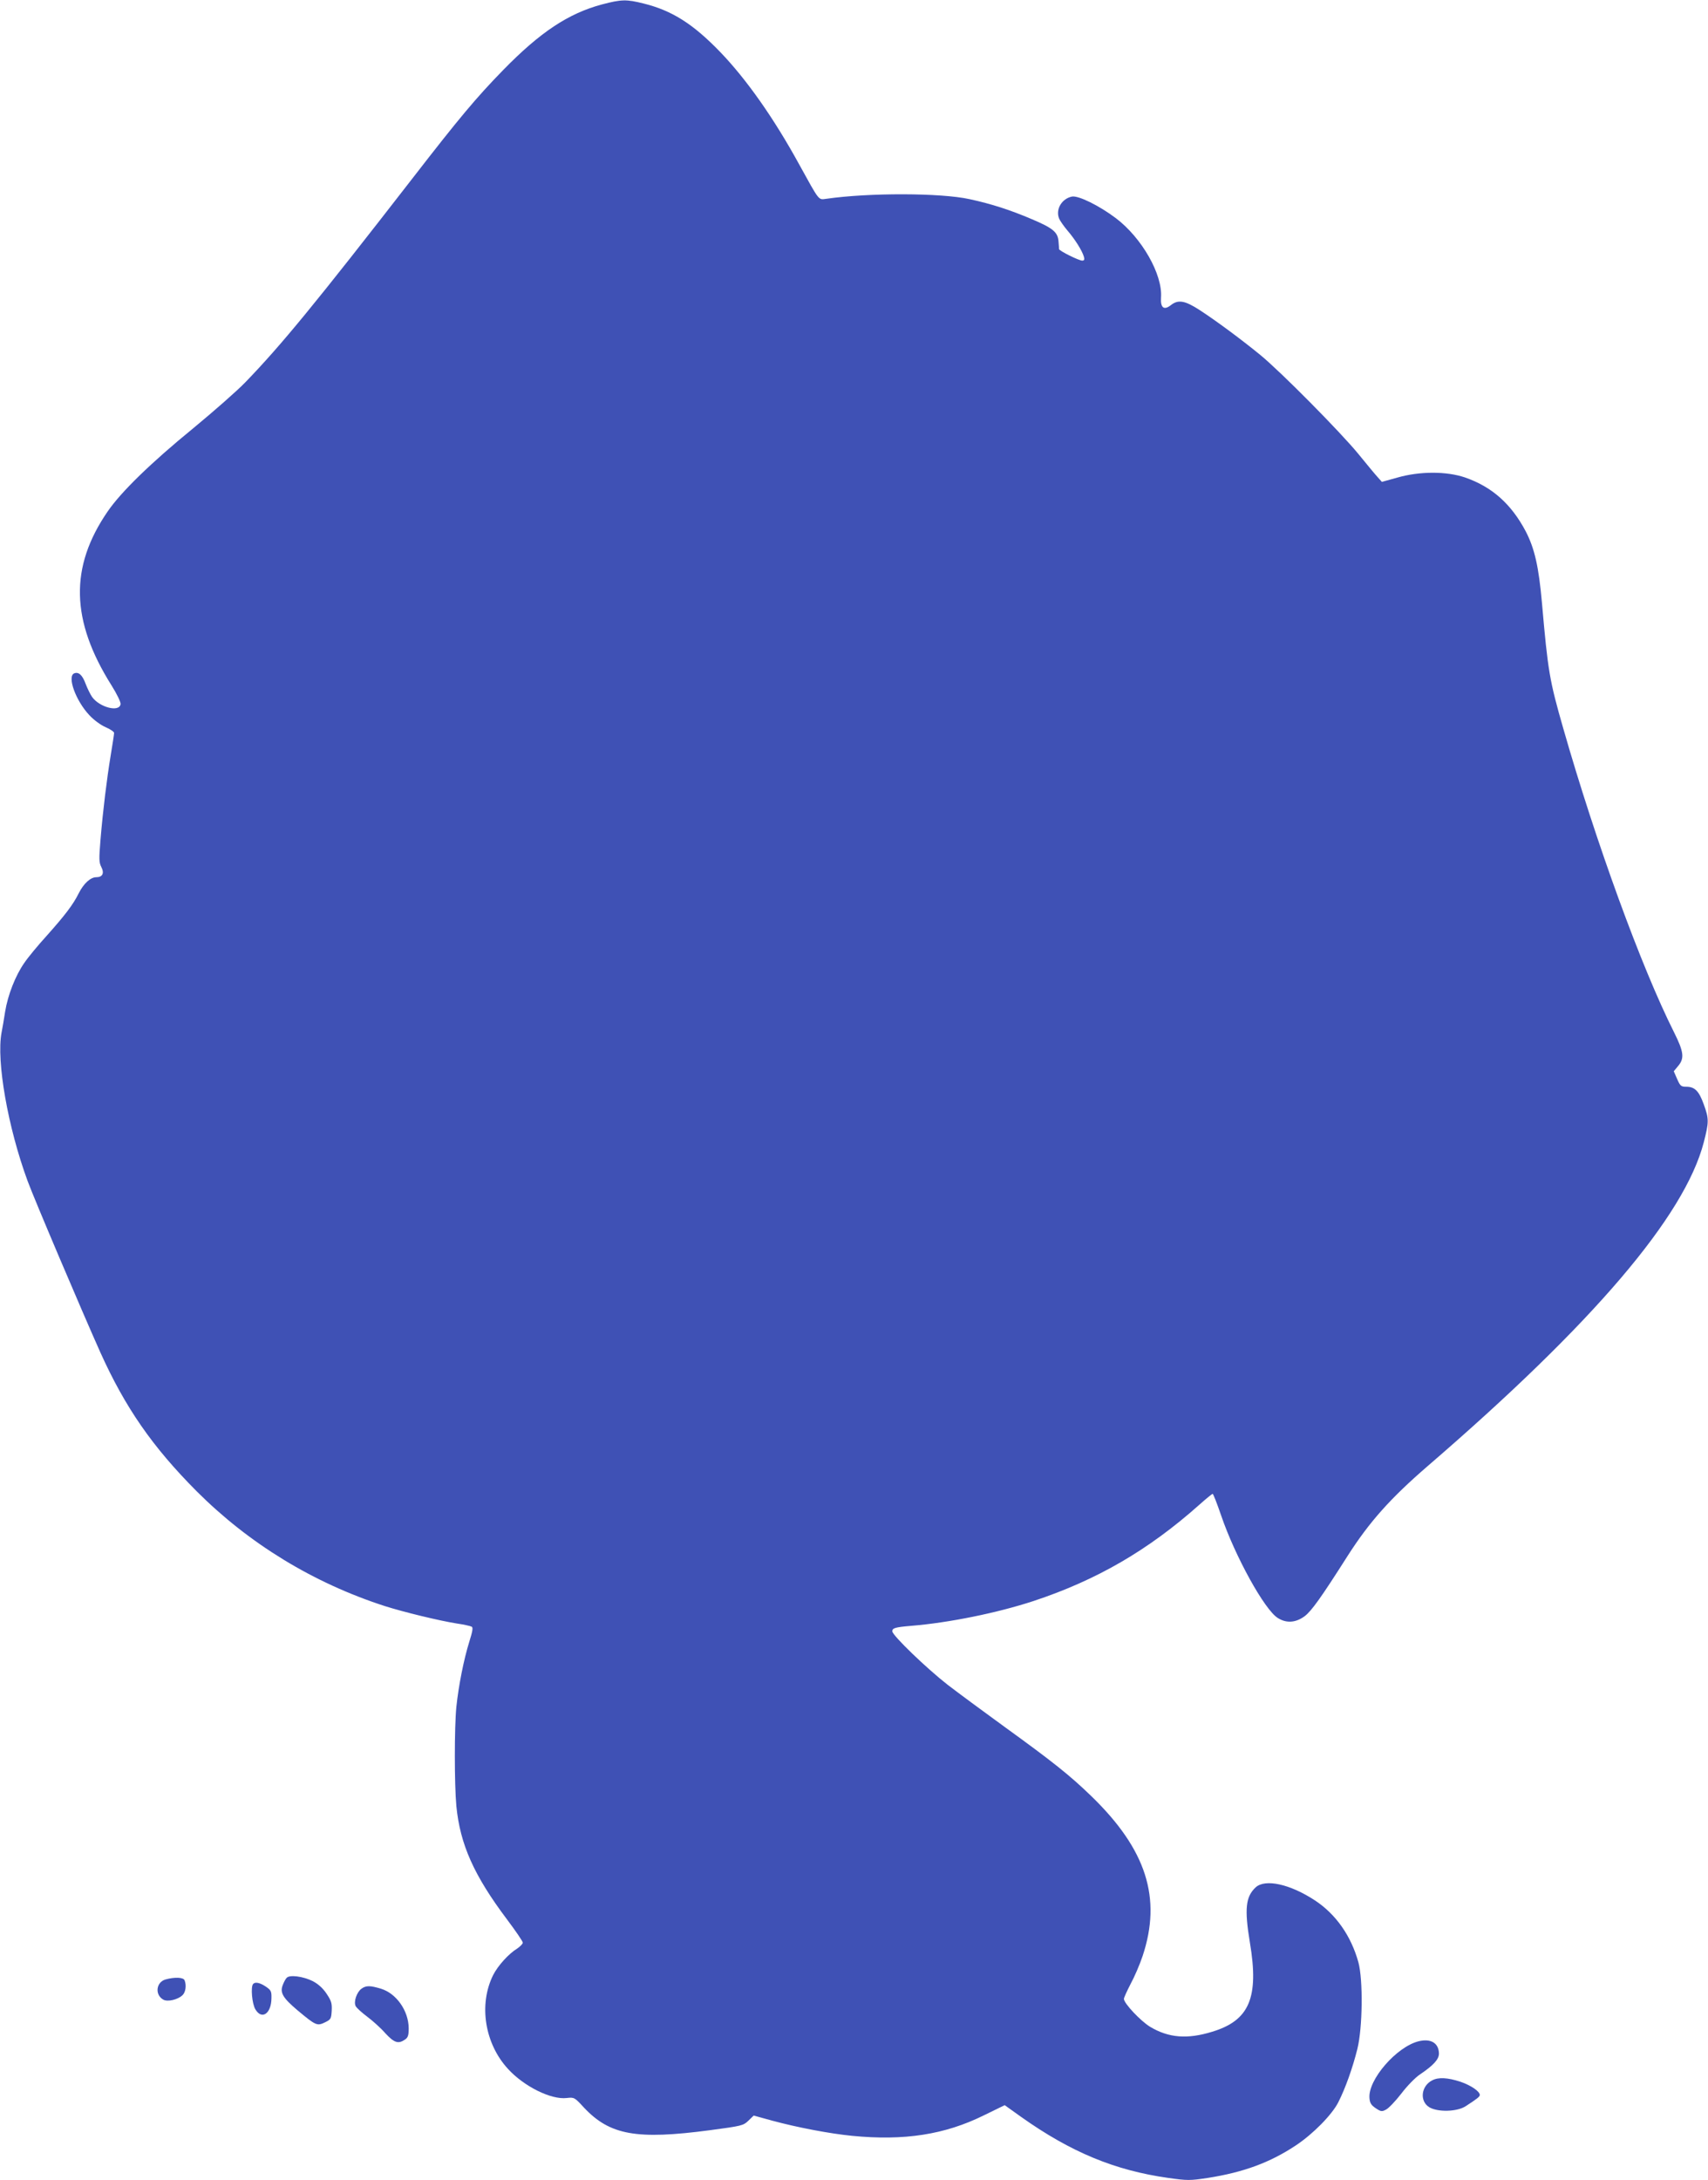 <?xml version="1.0" standalone="no"?>
<!DOCTYPE svg PUBLIC "-//W3C//DTD SVG 20010904//EN"
 "http://www.w3.org/TR/2001/REC-SVG-20010904/DTD/svg10.dtd">
<svg version="1.0" xmlns="http://www.w3.org/2000/svg"
 width="1003pt" height="1280pt" viewBox="0 0 1003 1280"
 preserveAspectRatio="xMidYMid meet">
<g transform="translate(0,1280) scale(0.1,-0.1)"
fill="#3f51b5" stroke="none">
<path d="M3535 12774 c-198 -53 -363 -163 -580 -385 -158 -162 -257 -280 -535
-639 -567 -731 -770 -978 -979 -1194 -47 -49 -185 -170 -306 -270 -250 -204
-425 -375 -503 -489 -224 -326 -217 -640 23 -1021 32 -51 55 -99 53 -110 -7
-49 -123 -19 -167 42 -11 16 -28 51 -38 77 -19 52 -41 72 -67 62 -43 -17 8
-160 89 -246 26 -28 67 -58 95 -70 28 -12 50 -27 50 -34 0 -7 -9 -66 -20 -132
-23 -140 -45 -318 -60 -497 -9 -111 -9 -131 5 -158 19 -37 7 -60 -30 -60 -33
0 -73 -36 -102 -93 -34 -69 -83 -132 -190 -252 -50 -55 -109 -126 -131 -159
-51 -73 -96 -187 -112 -286 -6 -41 -16 -97 -21 -123 -31 -166 37 -555 153
-870 38 -104 317 -760 427 -1006 146 -324 306 -555 566 -816 307 -307 684
-538 1105 -674 114 -36 316 -85 421 -102 42 -6 82 -15 89 -19 9 -5 5 -27 -14
-88 -32 -102 -63 -258 -76 -382 -12 -121 -12 -455 0 -584 22 -224 103 -406
297 -664 51 -68 93 -129 93 -137 0 -7 -15 -22 -32 -34 -51 -31 -114 -101 -142
-156 -86 -173 -50 -402 87 -551 94 -103 253 -182 345 -171 44 5 46 4 102 -57
152 -161 308 -189 739 -132 187 25 196 27 226 56 l31 30 109 -30 c148 -40 337
-76 469 -89 306 -30 544 7 773 120 l123 60 98 -70 c291 -206 549 -313 862
-357 114 -16 127 -16 233 0 210 33 365 90 517 191 101 67 212 180 249 253 42
83 84 201 112 313 31 125 34 406 6 509 -43 155 -132 282 -255 363 -146 96
-292 128 -348 77 -59 -55 -67 -126 -34 -325 54 -323 -3 -457 -222 -523 -146
-45 -255 -36 -364 29 -56 34 -154 138 -154 164 0 7 18 46 39 87 22 40 54 114
71 165 113 340 22 625 -301 938 -126 122 -225 201 -514 410 -121 88 -269 197
-330 244 -122 95 -325 290 -325 314 0 19 16 24 110 32 222 18 507 76 720 146
371 123 673 298 973 565 39 35 75 64 78 64 4 0 26 -57 50 -127 82 -240 255
-554 333 -602 51 -32 105 -28 158 11 40 31 95 107 252 354 128 200 250 337
471 528 970 836 1507 1465 1620 1899 31 120 31 139 0 224 -28 78 -53 103 -102
103 -31 0 -36 4 -54 45 l-20 46 25 30 c39 46 34 84 -24 200 -191 380 -458
1112 -650 1783 -81 282 -90 336 -125 736 -19 214 -43 319 -95 420 -85 161
-198 262 -357 317 -109 37 -266 37 -398 -1 l-90 -25 -25 28 c-14 15 -65 77
-114 137 -106 129 -455 482 -576 581 -109 89 -253 196 -354 262 -88 57 -127
64 -171 29 -40 -31 -61 -15 -57 45 10 136 -113 351 -265 466 -98 74 -220 134
-258 127 -59 -12 -97 -74 -76 -128 5 -13 28 -46 50 -72 43 -50 85 -116 96
-153 5 -17 2 -23 -10 -23 -19 0 -135 57 -136 68 0 4 -1 24 -3 45 -4 54 -33 78
-156 130 -129 55 -238 90 -367 118 -169 37 -590 38 -840 2 -48 -6 -38 -19
-160 202 -149 272 -310 500 -463 659 -160 166 -284 244 -449 285 -103 26 -132
25 -246 -5z"/>
<path d="M1683 1188 c-7 -7 -17 -27 -23 -43 -17 -44 2 -75 87 -147 108 -90
115 -93 161 -71 35 17 37 21 40 69 2 43 -2 57 -30 99 -22 33 -49 57 -81 74
-58 29 -138 39 -154 19z"/>
<path d="M972 1179 c-56 -16 -64 -91 -12 -119 25 -13 83 0 111 26 19 17 25 58
13 88 -7 18 -58 20 -112 5z"/>
<path d="M1487 1153 c-16 -15 -7 -118 13 -150 38 -63 93 -24 94 65 1 41 -2 48
-33 69 -34 23 -62 29 -74 16z"/>
<path d="M2123 1125 c-28 -20 -48 -78 -34 -103 5 -10 36 -38 68 -62 32 -24 80
-67 106 -97 52 -56 76 -64 115 -37 18 12 22 25 22 67 -1 103 -73 205 -164 232
-63 19 -86 19 -113 0z"/>
<path d="M8330 816 c-130 -33 -297 -226 -288 -333 2 -29 10 -42 37 -60 30 -20
36 -21 60 -8 15 7 56 50 90 94 34 45 83 95 109 112 80 54 112 89 112 123 -1
62 -48 90 -120 72z"/>
<path d="M8411 587 c-66 -33 -76 -122 -18 -158 50 -30 164 -27 214 6 68 44 83
56 83 66 0 21 -53 57 -115 78 -74 24 -128 27 -164 8z"/>
</g>
</svg>
